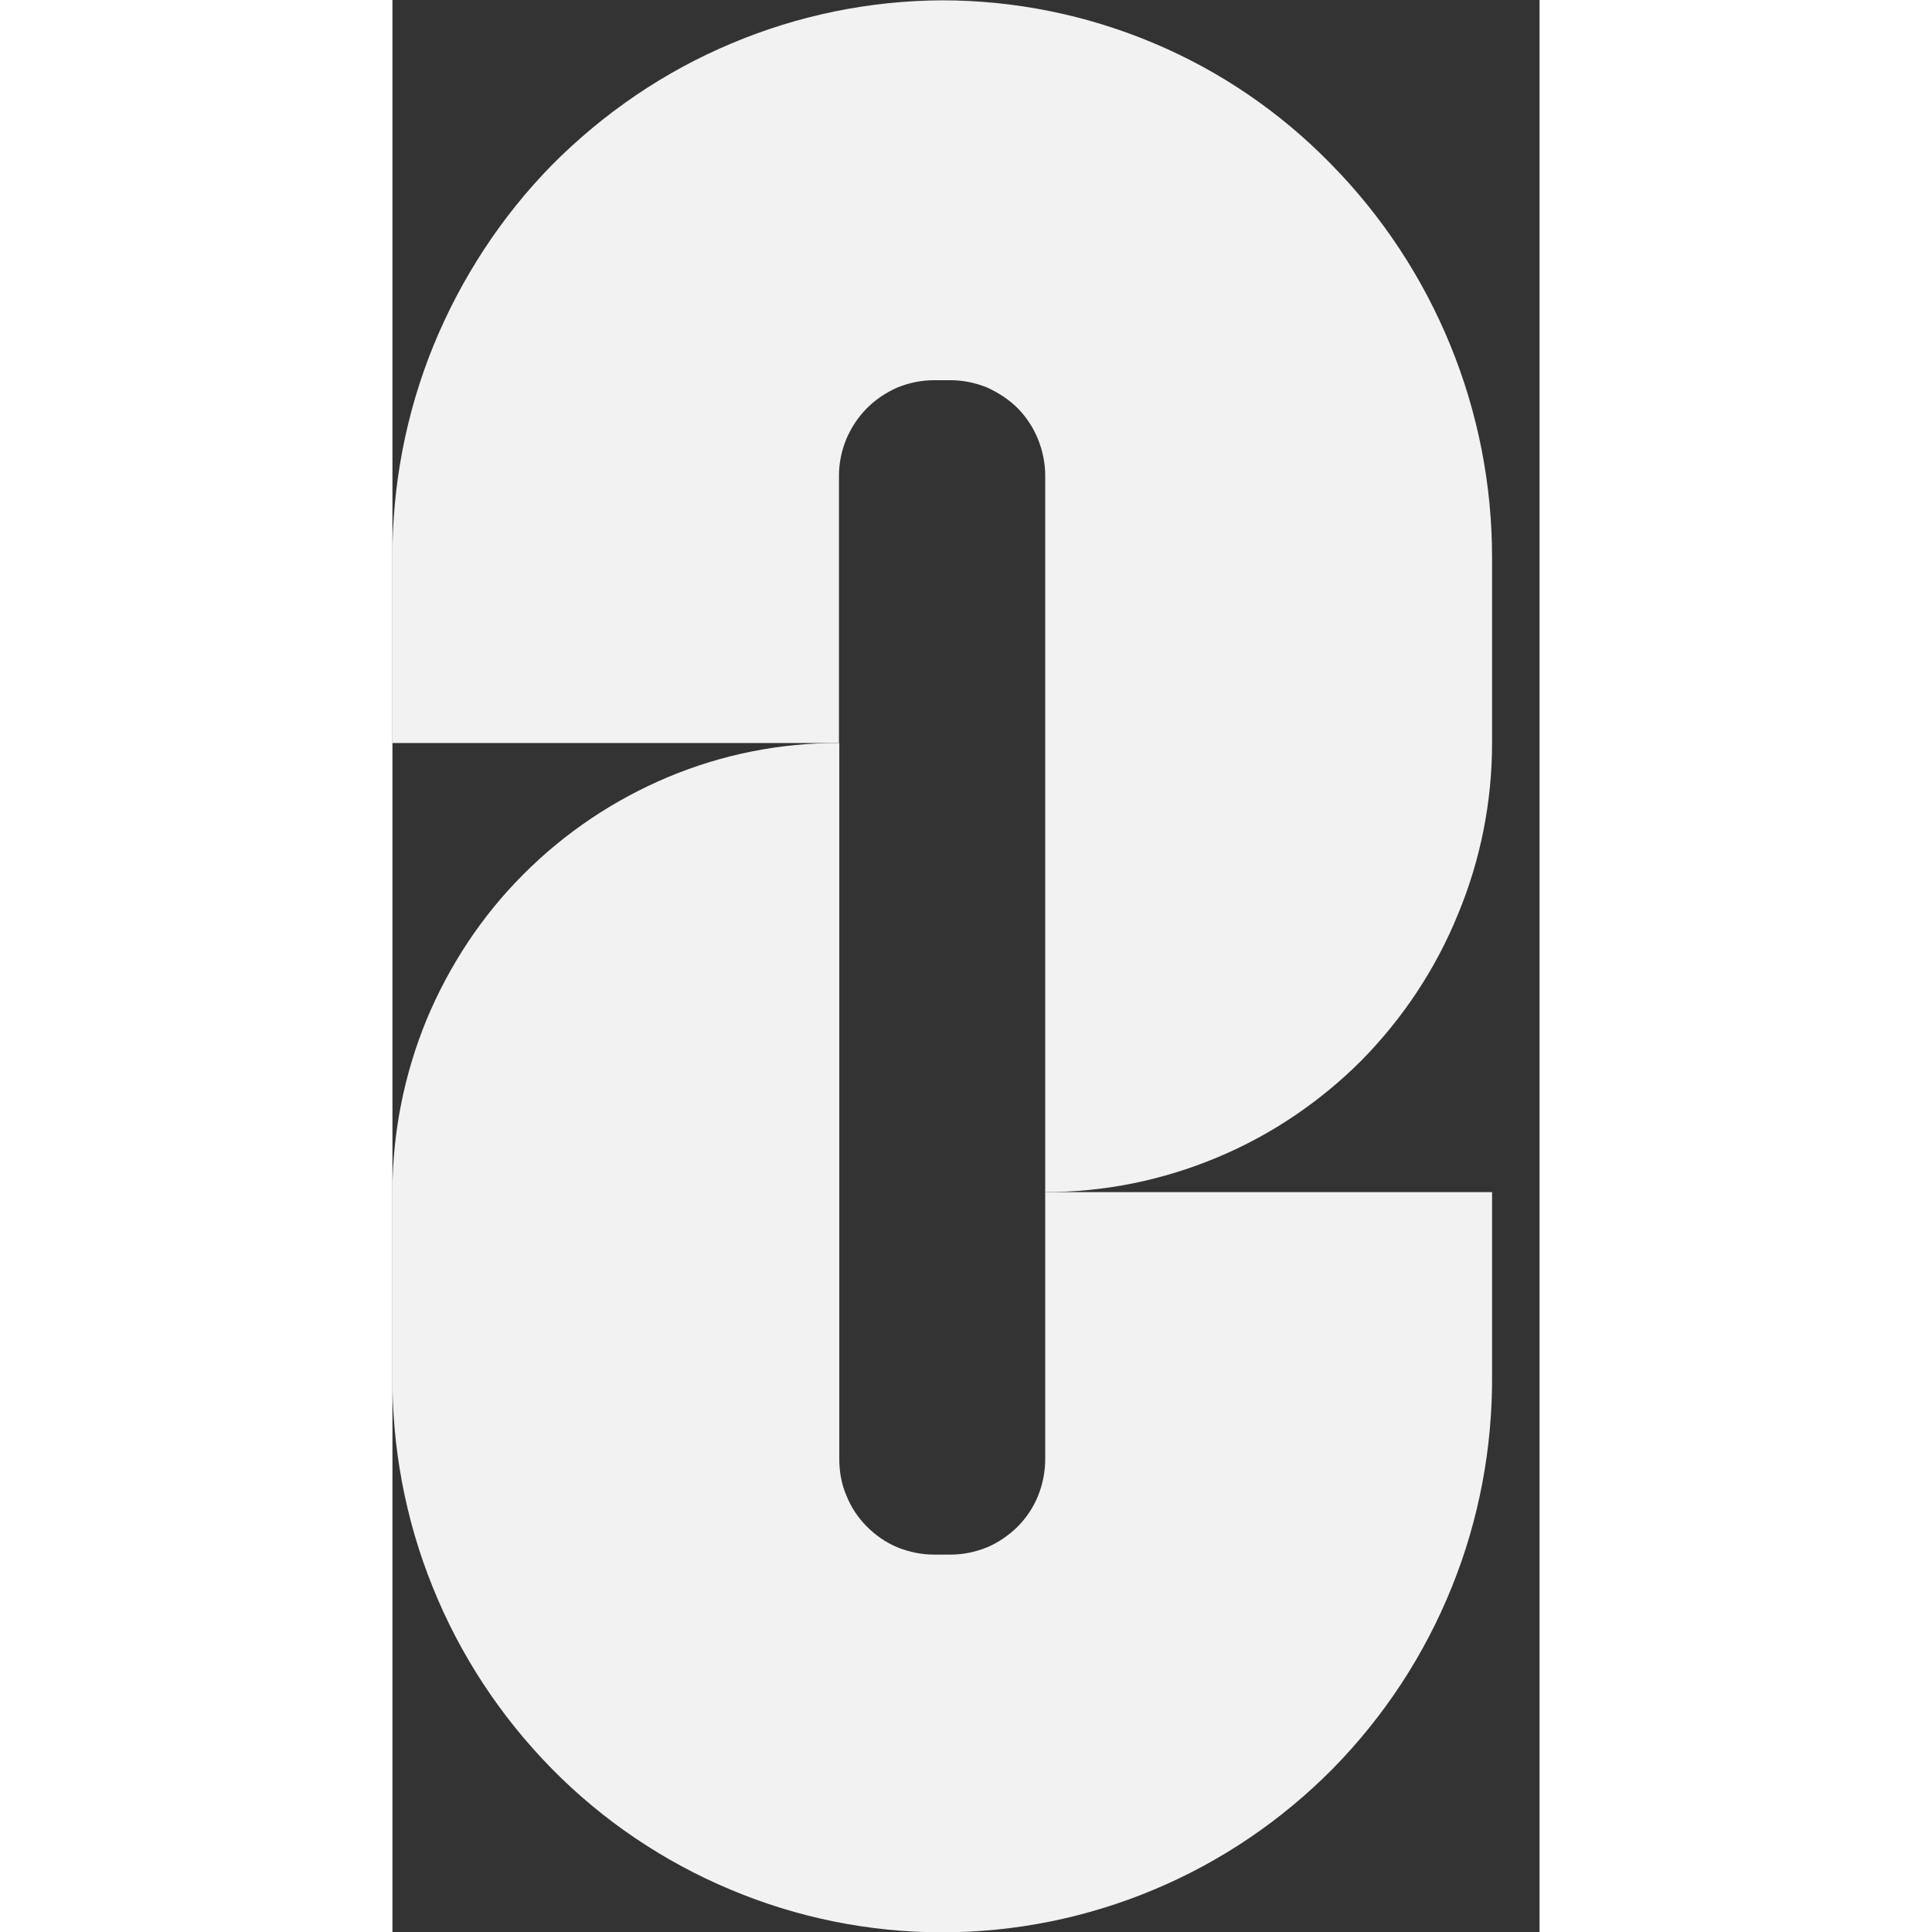 <?xml version="1.0" encoding="UTF-8"?>
<svg xmlns="http://www.w3.org/2000/svg" xmlns:xlink="http://www.w3.org/1999/xlink" width="24" height="24" viewBox="0 0 14.25 24">
<rect x="0" y="0" width="14.25" height="24" fill="#333333" stroke="none"/>
<style> @media (prefers-color-scheme: light) { #light { filter: invert(100%); } } </style>
<path fill-rule="nonzero" id="light" fill="rgb(94.902%, 94.902%, 94.902%)" fill-opacity="1" d="M 6.828 0.004 C 5.926 0.008 5.035 0.191 4.203 0.543 C 3.375 0.891 2.621 1.406 1.984 2.047 C 1.352 2.691 0.852 3.457 0.508 4.297 C 0.168 5.133 -0.004 6.031 0 6.938 L 0 9.23 L 5.547 9.23 L 5.547 5.91 C 5.547 5.754 5.578 5.602 5.637 5.457 C 5.699 5.312 5.785 5.18 5.895 5.07 C 6.004 4.961 6.133 4.875 6.277 4.812 C 6.422 4.754 6.574 4.723 6.73 4.723 L 6.93 4.723 C 7.086 4.723 7.238 4.754 7.383 4.812 C 7.523 4.875 7.656 4.961 7.766 5.07 C 7.875 5.18 7.961 5.312 8.02 5.457 C 8.078 5.602 8.109 5.754 8.109 5.91 L 8.109 14.809 C 8.84 14.809 9.559 14.664 10.234 14.383 C 10.906 14.105 11.52 13.691 12.035 13.176 C 12.547 12.656 12.957 12.043 13.234 11.363 C 13.516 10.688 13.66 9.961 13.66 9.23 L 13.66 6.938 C 13.664 5.102 12.941 3.34 11.656 2.035 C 11.027 1.391 10.277 0.879 9.445 0.531 C 8.617 0.184 7.727 0.004 6.828 0.004 Z M 6.828 0.004 "/>
<path fill-rule="nonzero" id="light" fill="rgb(94.902%, 94.902%, 94.902%)" fill-opacity="1" d="M 6.93 19.312 L 6.73 19.312 C 6.574 19.312 6.422 19.281 6.277 19.223 C 6.133 19.164 6.004 19.074 5.895 18.965 C 5.785 18.855 5.699 18.727 5.641 18.582 C 5.578 18.438 5.551 18.281 5.551 18.125 L 5.551 9.23 C 4.82 9.227 4.098 9.371 3.426 9.652 C 2.754 9.934 2.141 10.344 1.625 10.863 C 1.109 11.379 0.703 11.996 0.422 12.672 C 0.145 13.348 0 14.074 0 14.809 L 0 17.066 C -0.008 17.973 0.16 18.875 0.5 19.715 C 0.84 20.559 1.34 21.32 1.977 21.969 C 2.609 22.613 3.367 23.125 4.199 23.473 C 5.031 23.824 5.926 24.004 6.828 24.004 C 7.73 24.004 8.625 23.824 9.461 23.473 C 10.293 23.125 11.047 22.613 11.684 21.969 C 12.32 21.32 12.82 20.559 13.16 19.715 C 13.5 18.875 13.668 17.973 13.66 17.066 L 13.66 14.809 L 8.109 14.809 L 8.109 18.125 C 8.109 18.281 8.078 18.438 8.02 18.582 C 7.961 18.727 7.875 18.855 7.766 18.965 C 7.656 19.074 7.523 19.164 7.383 19.223 C 7.238 19.281 7.086 19.312 6.93 19.312 Z M 6.93 19.312 "/>
</svg>
